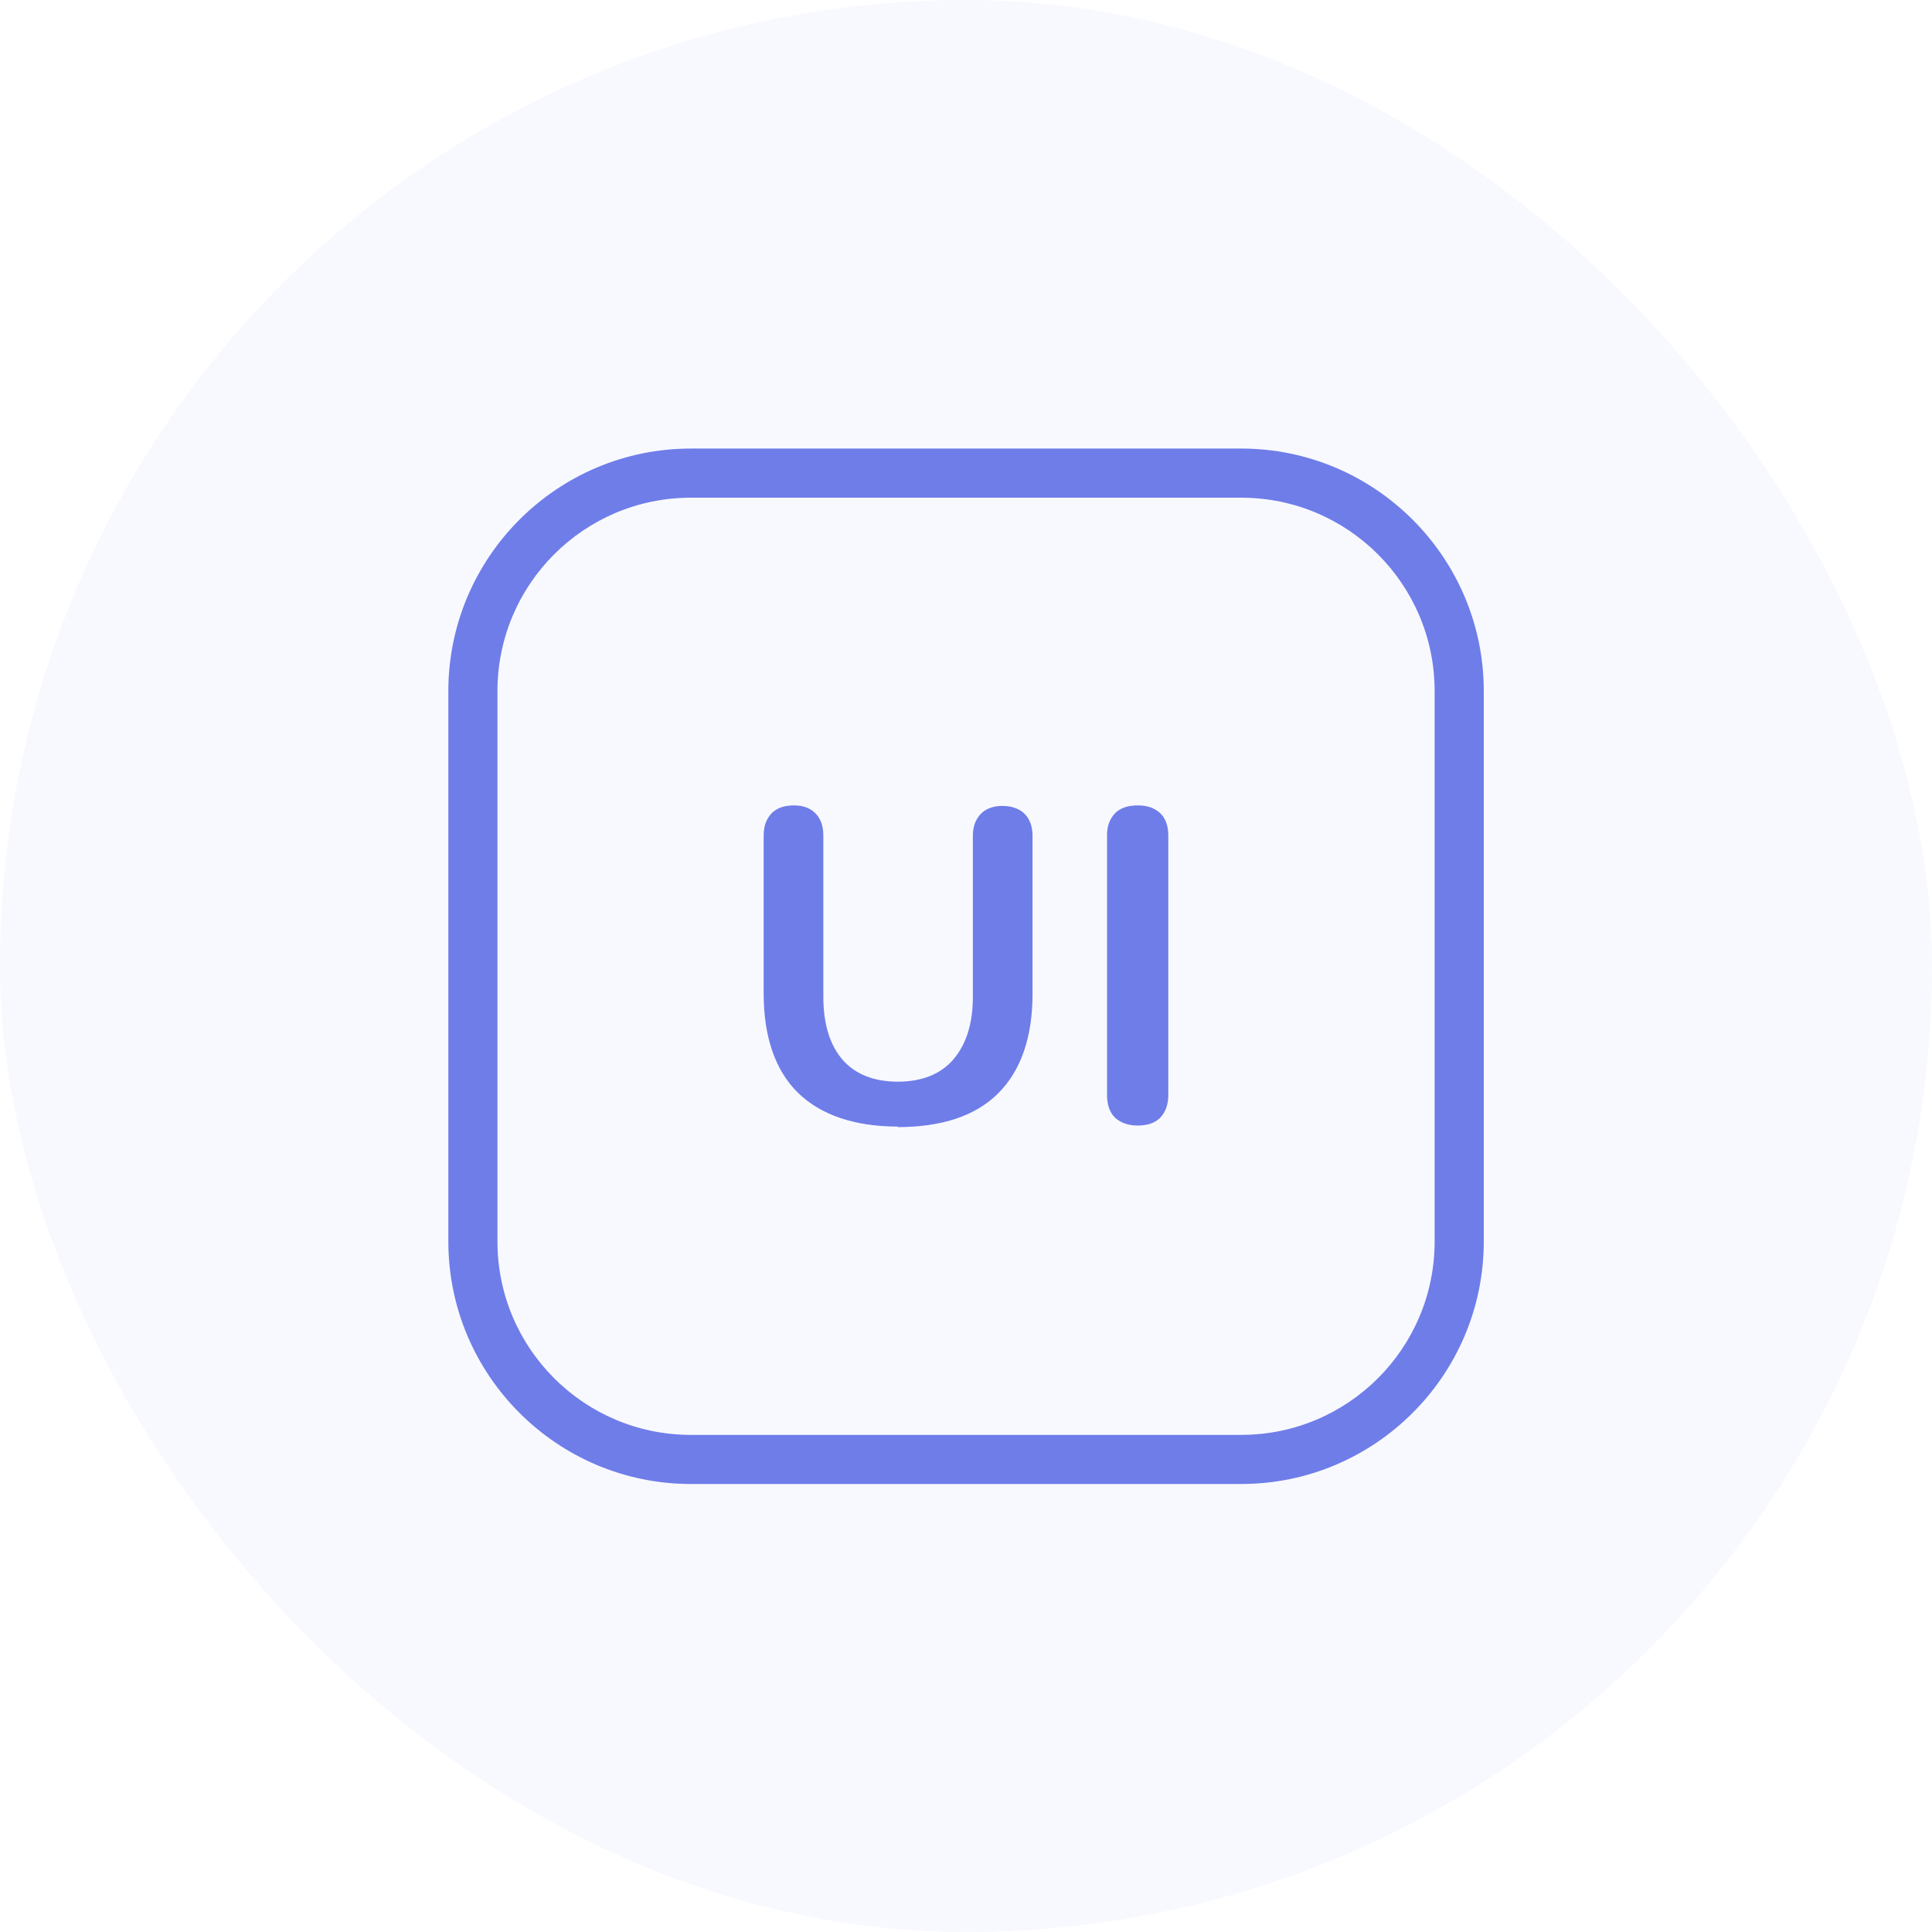 <svg xmlns="http://www.w3.org/2000/svg" width="64" height="64" viewBox="0 0 64 64" fill="none"><rect width="64" height="64" rx="32" fill="#6F7DE9" fill-opacity="0.05"></rect><path d="M29.759 37.32C28.307 37.32 27.187 36.935 26.434 36.2C25.682 35.465 25.297 34.345 25.297 32.91V27.677C25.297 27.362 25.384 27.135 25.559 26.942C25.734 26.767 25.979 26.68 26.294 26.68C26.609 26.68 26.837 26.767 27.012 26.942C27.187 27.117 27.274 27.362 27.274 27.677V33.015C27.274 33.907 27.484 34.607 27.904 35.097C28.324 35.587 28.954 35.832 29.742 35.832C30.529 35.832 31.159 35.587 31.579 35.097C31.999 34.607 32.227 33.925 32.227 33.032V27.695C32.227 27.38 32.314 27.152 32.489 26.96C32.664 26.785 32.909 26.697 33.207 26.697C33.504 26.697 33.767 26.785 33.942 26.96C34.117 27.135 34.204 27.38 34.204 27.695V32.927C34.204 34.362 33.819 35.465 33.067 36.217C32.314 36.97 31.194 37.337 29.724 37.337L29.759 37.32Z" fill="#6F7DE9"></path><path d="M37.687 37.285C37.372 37.285 37.127 37.197 36.934 37.022C36.759 36.847 36.672 36.602 36.672 36.27V27.677C36.672 27.362 36.759 27.135 36.934 26.942C37.109 26.767 37.354 26.68 37.687 26.68C38.019 26.68 38.247 26.767 38.439 26.942C38.614 27.117 38.702 27.362 38.702 27.677V36.27C38.702 36.585 38.614 36.83 38.439 37.022C38.264 37.197 38.019 37.285 37.687 37.285Z" fill="#6F7DE9"></path><path d="M22.884 49.159C18.457 49.159 14.852 45.554 14.852 41.127V22.892C14.852 18.464 18.457 14.859 22.884 14.859H41.119C45.547 14.859 49.152 18.464 49.152 22.892V41.127C49.152 45.554 45.547 49.159 41.119 49.159H22.884ZM22.884 16.487C19.349 16.487 16.479 19.357 16.479 22.892V41.127C16.479 44.662 19.349 47.532 22.884 47.532H41.119C44.654 47.532 47.524 44.662 47.524 41.127V22.892C47.524 19.357 44.654 16.487 41.119 16.487H22.884Z" fill="#6F7DE9"></path></svg>